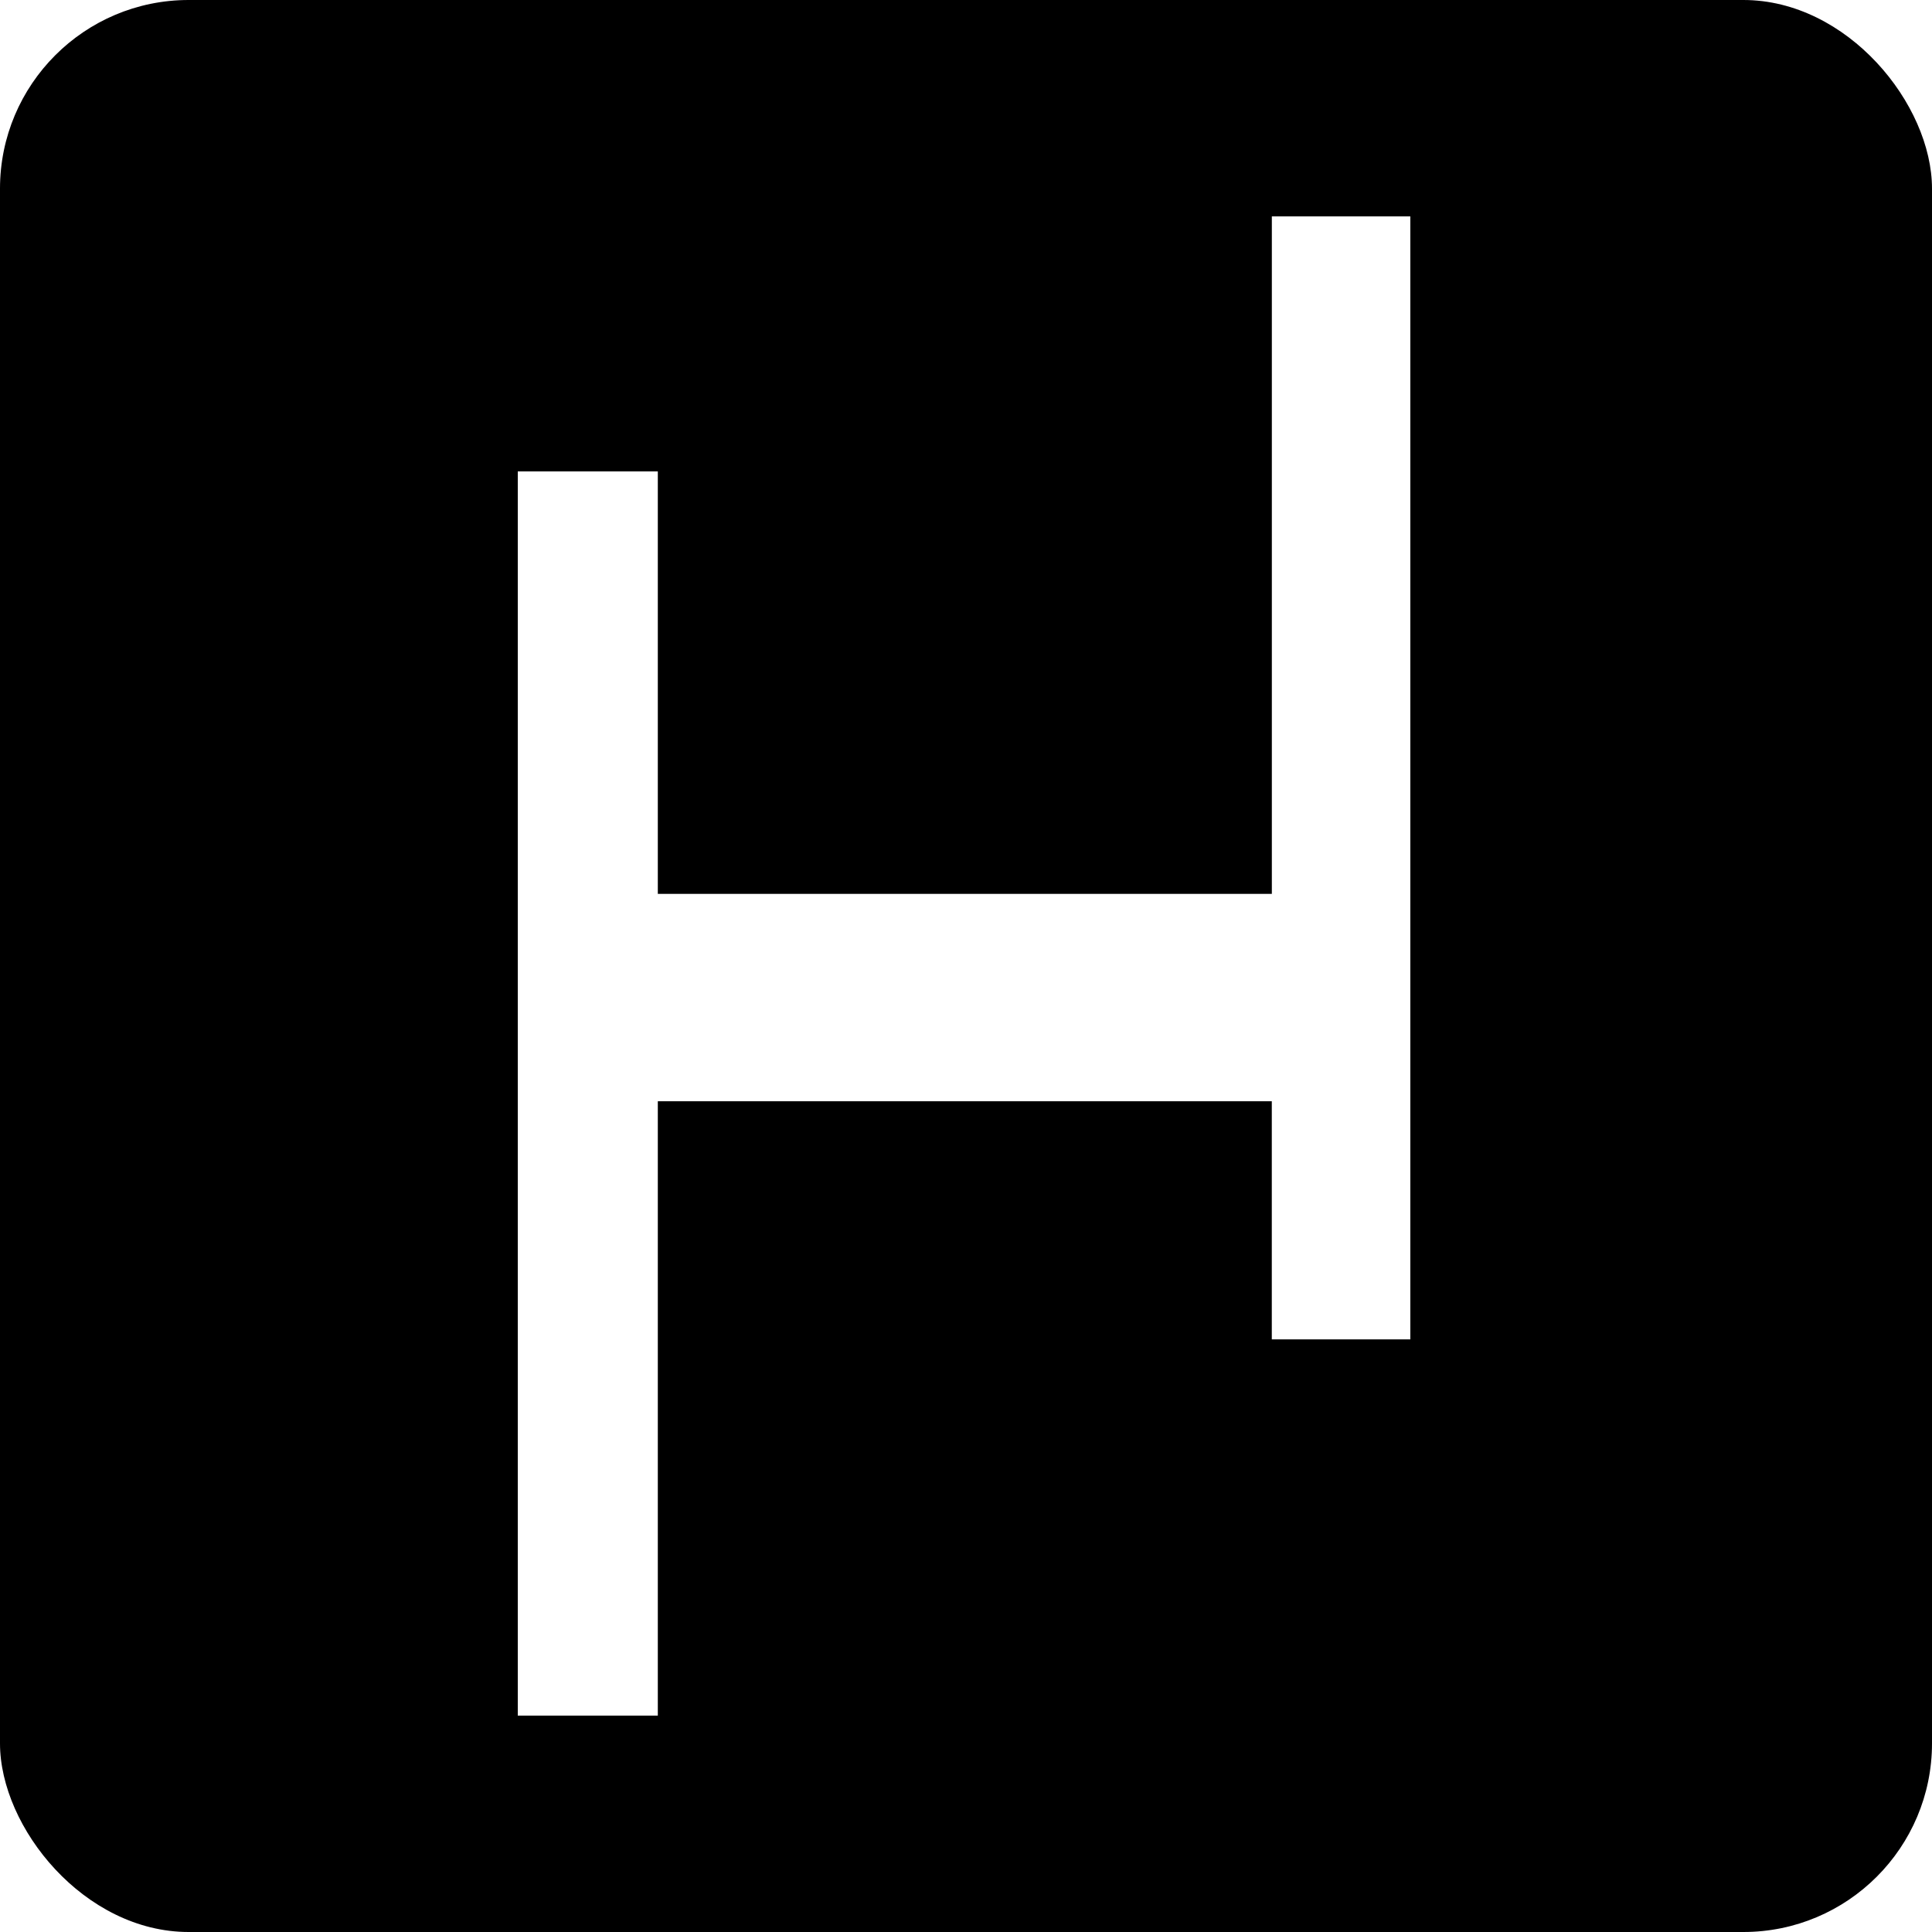 <svg width="512" height="512" viewBox="0 0 512 512" fill="none" xmlns="http://www.w3.org/2000/svg">
<rect mask="url(#hegg)" width="512" height="512" rx="50" fill="#F6D8FC"/>
    <mask id="hegg">
        <rect width="512" height="512" rx="50" fill="black"/>
        <path d="M373.749 57.344V354.949H337.04V291.844H174.327V454.656H137.216V124.93H174.327V236.886H337.051V57.344H373.76H373.749Z" fill="white"/>
    </mask>
</svg>
